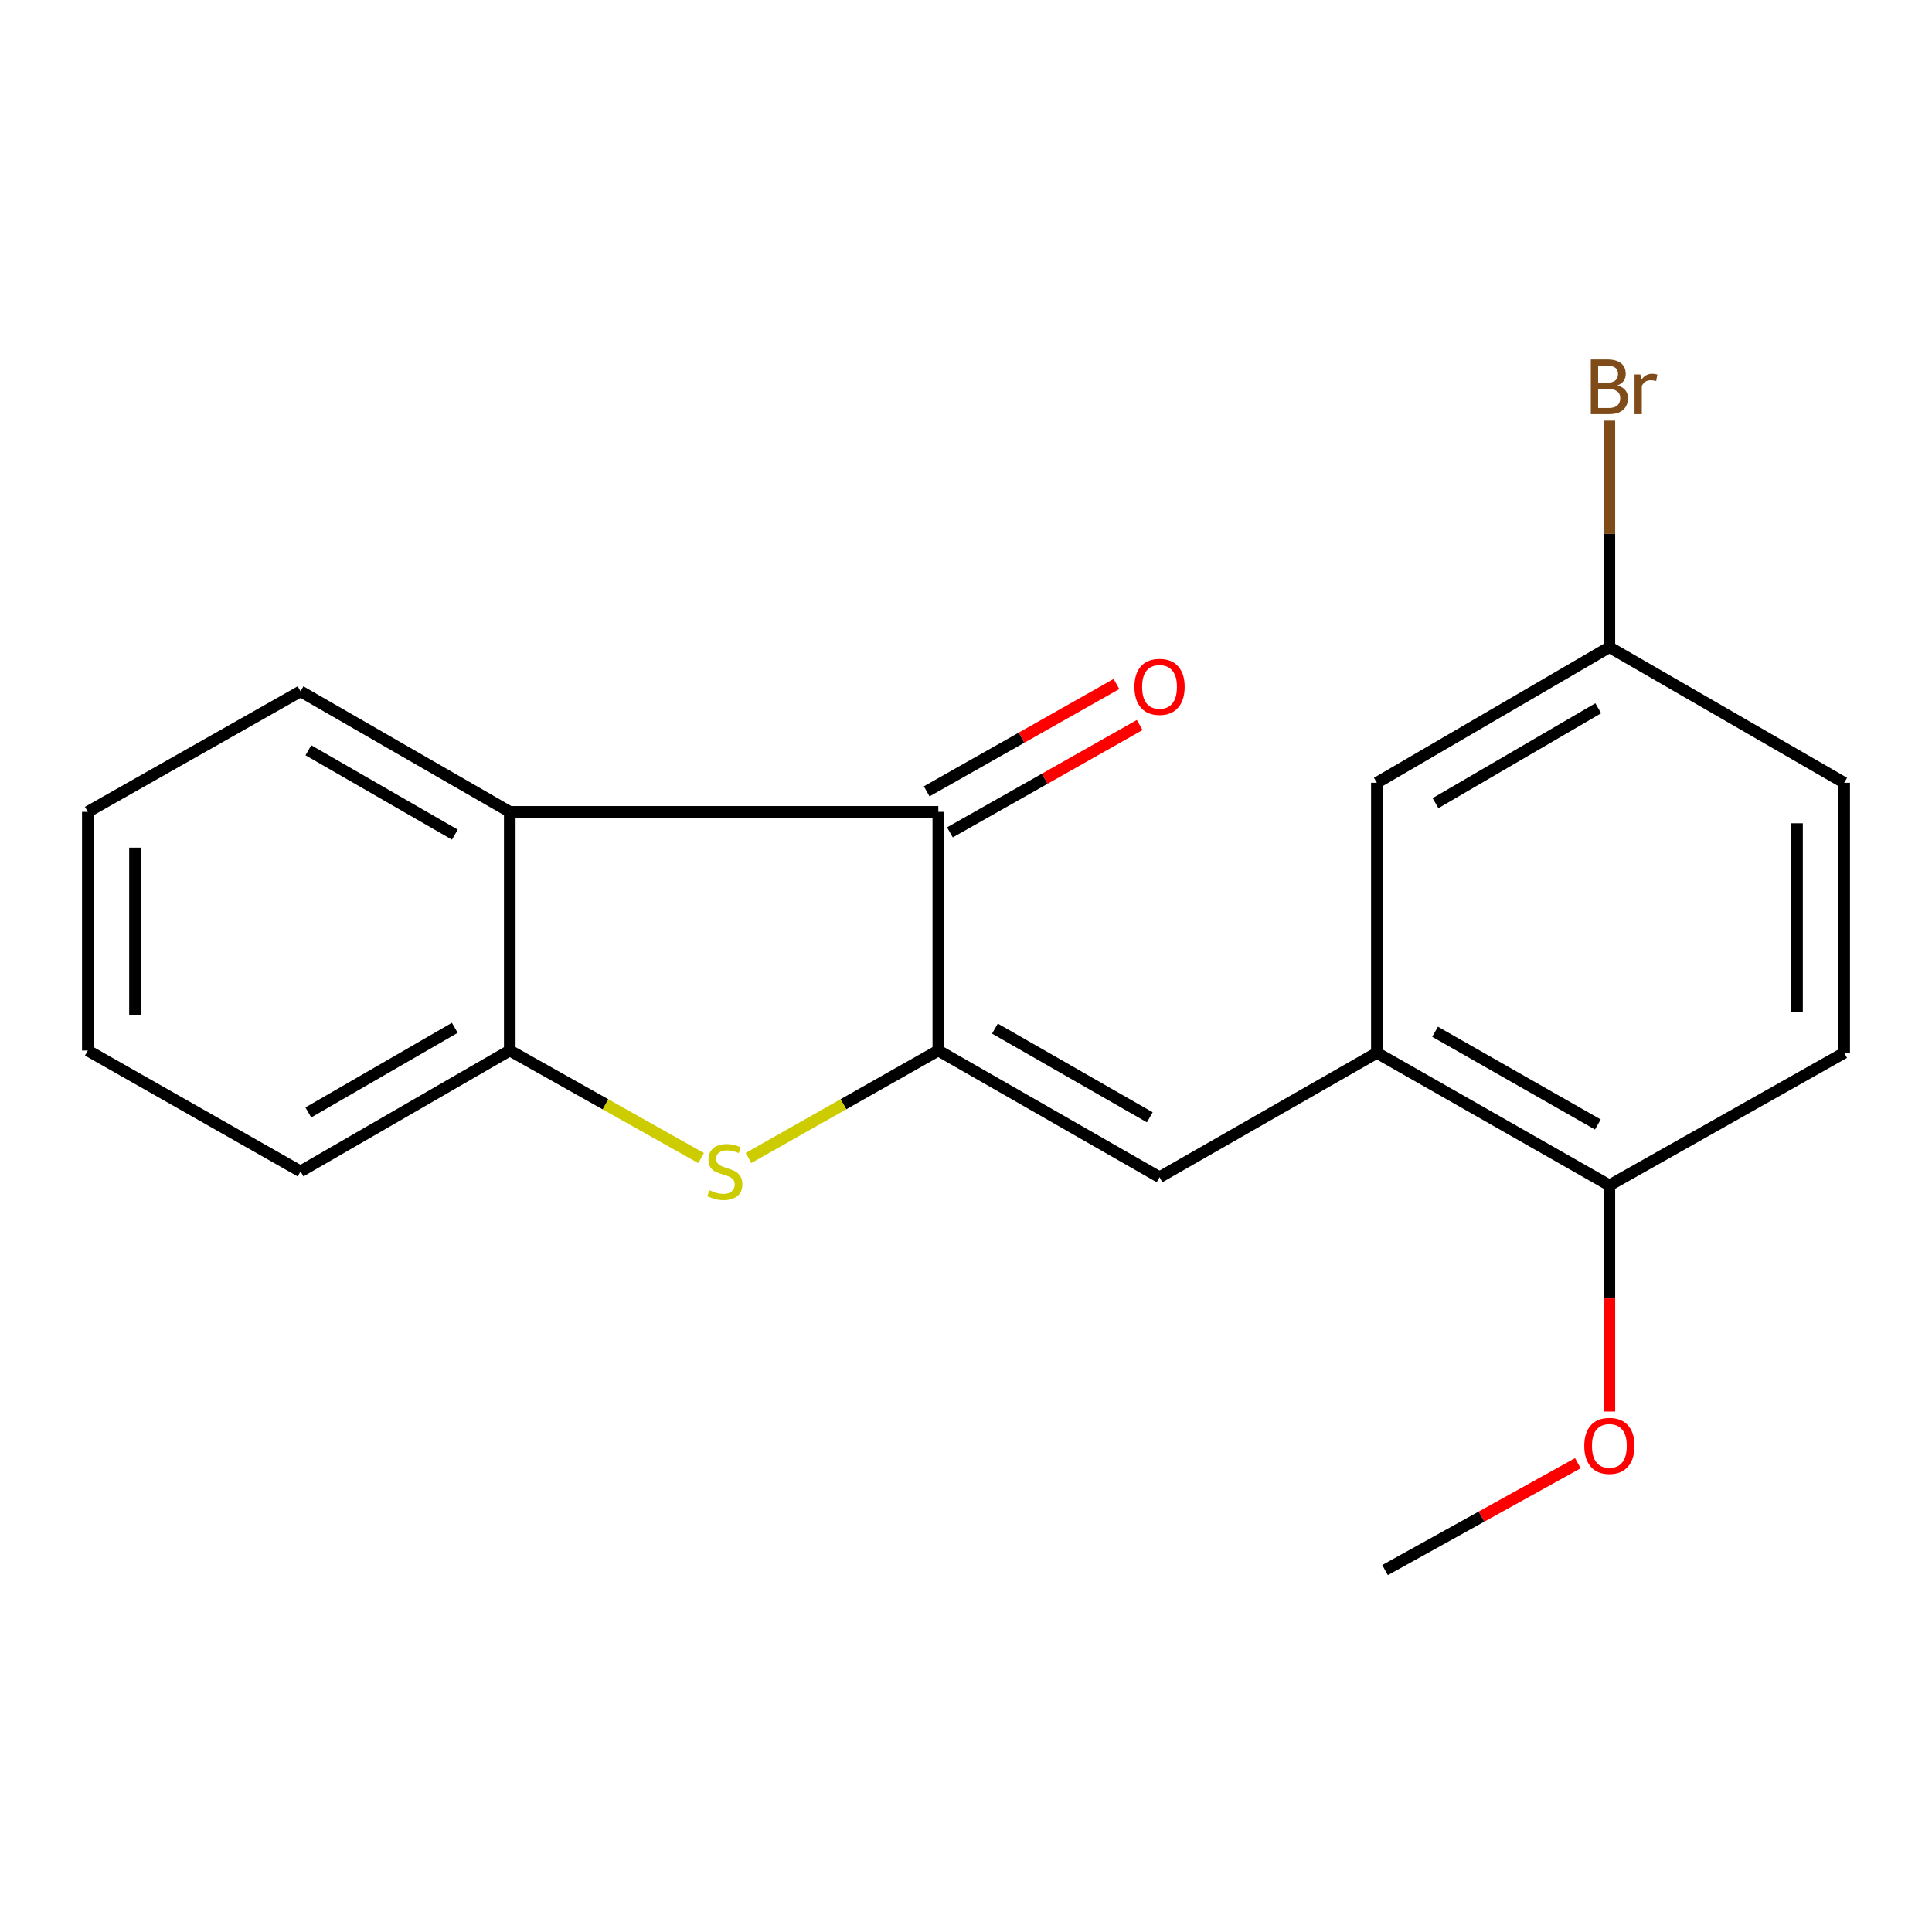 <?xml version='1.0' encoding='iso-8859-1'?>
<svg version='1.1' baseProfile='full'
              xmlns='http://www.w3.org/2000/svg'
                      xmlns:rdkit='http://www.rdkit.org/xml'
                      xmlns:xlink='http://www.w3.org/1999/xlink'
                  xml:space='preserve'
width='1000px' height='1000px' viewBox='0 0 1000 1000'>
<!-- END OF HEADER -->
<rect style='opacity:1.0;fill:#FFFFFF;stroke:none' width='1000' height='1000' x='0' y='0'> </rect>
<path class='bond-0' d='M 485.668,543.738 L 436.542,571.556' style='fill:none;fill-rule:evenodd;stroke:#000000;stroke-width:6px;stroke-linecap:butt;stroke-linejoin:miter;stroke-opacity:1' />
<path class='bond-0' d='M 436.542,571.556 L 387.415,599.374' style='fill:none;fill-rule:evenodd;stroke:#CCCC00;stroke-width:6px;stroke-linecap:butt;stroke-linejoin:miter;stroke-opacity:1' />
<path class='bond-1' d='M 485.668,543.738 L 485.668,420.213' style='fill:none;fill-rule:evenodd;stroke:#000000;stroke-width:6px;stroke-linecap:butt;stroke-linejoin:miter;stroke-opacity:1' />
<path class='bond-3' d='M 485.668,543.738 L 600.175,609.324' style='fill:none;fill-rule:evenodd;stroke:#000000;stroke-width:6px;stroke-linecap:butt;stroke-linejoin:miter;stroke-opacity:1' />
<path class='bond-3' d='M 514.974,532.397 L 595.13,578.307' style='fill:none;fill-rule:evenodd;stroke:#000000;stroke-width:6px;stroke-linecap:butt;stroke-linejoin:miter;stroke-opacity:1' />
<path class='bond-4' d='M 362.888,599.414 L 313.37,571.576' style='fill:none;fill-rule:evenodd;stroke:#CCCC00;stroke-width:6px;stroke-linecap:butt;stroke-linejoin:miter;stroke-opacity:1' />
<path class='bond-4' d='M 313.37,571.576 L 263.853,543.738' style='fill:none;fill-rule:evenodd;stroke:#000000;stroke-width:6px;stroke-linecap:butt;stroke-linejoin:miter;stroke-opacity:1' />
<path class='bond-2' d='M 485.668,420.213 L 263.853,420.213' style='fill:none;fill-rule:evenodd;stroke:#000000;stroke-width:6px;stroke-linecap:butt;stroke-linejoin:miter;stroke-opacity:1' />
<path class='bond-7' d='M 491.677,430.835 L 540.786,403.05' style='fill:none;fill-rule:evenodd;stroke:#000000;stroke-width:6px;stroke-linecap:butt;stroke-linejoin:miter;stroke-opacity:1' />
<path class='bond-7' d='M 540.786,403.05 L 589.896,375.265' style='fill:none;fill-rule:evenodd;stroke:#FF0000;stroke-width:6px;stroke-linecap:butt;stroke-linejoin:miter;stroke-opacity:1' />
<path class='bond-7' d='M 479.659,409.592 L 528.768,381.807' style='fill:none;fill-rule:evenodd;stroke:#000000;stroke-width:6px;stroke-linecap:butt;stroke-linejoin:miter;stroke-opacity:1' />
<path class='bond-7' d='M 528.768,381.807 L 577.877,354.022' style='fill:none;fill-rule:evenodd;stroke:#FF0000;stroke-width:6px;stroke-linecap:butt;stroke-linejoin:miter;stroke-opacity:1' />
<path class='bond-13' d='M 263.853,420.213 L 155.555,357.827' style='fill:none;fill-rule:evenodd;stroke:#000000;stroke-width:6px;stroke-linecap:butt;stroke-linejoin:miter;stroke-opacity:1' />
<path class='bond-13' d='M 235.425,432.004 L 159.617,388.334' style='fill:none;fill-rule:evenodd;stroke:#000000;stroke-width:6px;stroke-linecap:butt;stroke-linejoin:miter;stroke-opacity:1' />
<path class='bond-19' d='M 263.853,420.213 L 263.853,543.738' style='fill:none;fill-rule:evenodd;stroke:#000000;stroke-width:6px;stroke-linecap:butt;stroke-linejoin:miter;stroke-opacity:1' />
<path class='bond-5' d='M 600.175,609.324 L 712.663,544.945' style='fill:none;fill-rule:evenodd;stroke:#000000;stroke-width:6px;stroke-linecap:butt;stroke-linejoin:miter;stroke-opacity:1' />
<path class='bond-15' d='M 263.853,543.738 L 155.555,606.314' style='fill:none;fill-rule:evenodd;stroke:#000000;stroke-width:6px;stroke-linecap:butt;stroke-linejoin:miter;stroke-opacity:1' />
<path class='bond-15' d='M 235.398,531.992 L 159.589,575.795' style='fill:none;fill-rule:evenodd;stroke:#000000;stroke-width:6px;stroke-linecap:butt;stroke-linejoin:miter;stroke-opacity:1' />
<path class='bond-6' d='M 712.663,544.945 L 833.014,613.527' style='fill:none;fill-rule:evenodd;stroke:#000000;stroke-width:6px;stroke-linecap:butt;stroke-linejoin:miter;stroke-opacity:1' />
<path class='bond-6' d='M 742.799,534.027 L 827.045,582.034' style='fill:none;fill-rule:evenodd;stroke:#000000;stroke-width:6px;stroke-linecap:butt;stroke-linejoin:miter;stroke-opacity:1' />
<path class='bond-8' d='M 712.663,544.945 L 712.663,405.163' style='fill:none;fill-rule:evenodd;stroke:#000000;stroke-width:6px;stroke-linecap:butt;stroke-linejoin:miter;stroke-opacity:1' />
<path class='bond-9' d='M 833.014,613.527 L 954.545,544.945' style='fill:none;fill-rule:evenodd;stroke:#000000;stroke-width:6px;stroke-linecap:butt;stroke-linejoin:miter;stroke-opacity:1' />
<path class='bond-14' d='M 833.014,613.527 L 833.014,672.065' style='fill:none;fill-rule:evenodd;stroke:#000000;stroke-width:6px;stroke-linecap:butt;stroke-linejoin:miter;stroke-opacity:1' />
<path class='bond-14' d='M 833.014,672.065 L 833.014,730.603' style='fill:none;fill-rule:evenodd;stroke:#FF0000;stroke-width:6px;stroke-linecap:butt;stroke-linejoin:miter;stroke-opacity:1' />
<path class='bond-10' d='M 712.663,405.163 L 833.014,334.98' style='fill:none;fill-rule:evenodd;stroke:#000000;stroke-width:6px;stroke-linecap:butt;stroke-linejoin:miter;stroke-opacity:1' />
<path class='bond-10' d='M 743.01,415.719 L 827.256,366.591' style='fill:none;fill-rule:evenodd;stroke:#000000;stroke-width:6px;stroke-linecap:butt;stroke-linejoin:miter;stroke-opacity:1' />
<path class='bond-21' d='M 954.545,544.945 L 954.545,405.163' style='fill:none;fill-rule:evenodd;stroke:#000000;stroke-width:6px;stroke-linecap:butt;stroke-linejoin:miter;stroke-opacity:1' />
<path class='bond-21' d='M 930.139,523.977 L 930.139,426.13' style='fill:none;fill-rule:evenodd;stroke:#000000;stroke-width:6px;stroke-linecap:butt;stroke-linejoin:miter;stroke-opacity:1' />
<path class='bond-11' d='M 833.014,334.98 L 954.545,405.163' style='fill:none;fill-rule:evenodd;stroke:#000000;stroke-width:6px;stroke-linecap:butt;stroke-linejoin:miter;stroke-opacity:1' />
<path class='bond-12' d='M 833.014,334.98 L 833.014,276.356' style='fill:none;fill-rule:evenodd;stroke:#000000;stroke-width:6px;stroke-linecap:butt;stroke-linejoin:miter;stroke-opacity:1' />
<path class='bond-12' d='M 833.014,276.356 L 833.014,217.731' style='fill:none;fill-rule:evenodd;stroke:#7F4C19;stroke-width:6px;stroke-linecap:butt;stroke-linejoin:miter;stroke-opacity:1' />
<path class='bond-17' d='M 155.555,357.827 L 45.455,420.213' style='fill:none;fill-rule:evenodd;stroke:#000000;stroke-width:6px;stroke-linecap:butt;stroke-linejoin:miter;stroke-opacity:1' />
<path class='bond-16' d='M 816.695,757.34 L 766.794,785.005' style='fill:none;fill-rule:evenodd;stroke:#FF0000;stroke-width:6px;stroke-linecap:butt;stroke-linejoin:miter;stroke-opacity:1' />
<path class='bond-16' d='M 766.794,785.005 L 716.893,812.671' style='fill:none;fill-rule:evenodd;stroke:#000000;stroke-width:6px;stroke-linecap:butt;stroke-linejoin:miter;stroke-opacity:1' />
<path class='bond-18' d='M 155.555,606.314 L 45.455,543.738' style='fill:none;fill-rule:evenodd;stroke:#000000;stroke-width:6px;stroke-linecap:butt;stroke-linejoin:miter;stroke-opacity:1' />
<path class='bond-20' d='M 45.455,420.213 L 45.455,543.738' style='fill:none;fill-rule:evenodd;stroke:#000000;stroke-width:6px;stroke-linecap:butt;stroke-linejoin:miter;stroke-opacity:1' />
<path class='bond-20' d='M 69.861,438.742 L 69.861,525.209' style='fill:none;fill-rule:evenodd;stroke:#000000;stroke-width:6px;stroke-linecap:butt;stroke-linejoin:miter;stroke-opacity:1' />
<path  class='atom-1' d='M 367.16 616.034
Q 367.48 616.154, 368.8 616.714
Q 370.12 617.274, 371.56 617.634
Q 373.04 617.954, 374.48 617.954
Q 377.16 617.954, 378.72 616.674
Q 380.28 615.354, 380.28 613.074
Q 380.28 611.514, 379.48 610.554
Q 378.72 609.594, 377.52 609.074
Q 376.32 608.554, 374.32 607.954
Q 371.8 607.194, 370.28 606.474
Q 368.8 605.754, 367.72 604.234
Q 366.68 602.714, 366.68 600.154
Q 366.68 596.594, 369.08 594.394
Q 371.52 592.194, 376.32 592.194
Q 379.6 592.194, 383.32 593.754
L 382.4 596.834
Q 379 595.434, 376.44 595.434
Q 373.68 595.434, 372.16 596.594
Q 370.64 597.714, 370.68 599.674
Q 370.68 601.194, 371.44 602.114
Q 372.24 603.034, 373.36 603.554
Q 374.52 604.074, 376.44 604.674
Q 379 605.474, 380.52 606.274
Q 382.04 607.074, 383.12 608.714
Q 384.24 610.314, 384.24 613.074
Q 384.24 616.994, 381.6 619.114
Q 379 621.194, 374.64 621.194
Q 372.12 621.194, 370.2 620.634
Q 368.32 620.114, 366.08 619.194
L 367.16 616.034
' fill='#CCCC00'/>
<path  class='atom-8' d='M 587.175 355.507
Q 587.175 348.707, 590.535 344.907
Q 593.895 341.107, 600.175 341.107
Q 606.455 341.107, 609.815 344.907
Q 613.175 348.707, 613.175 355.507
Q 613.175 362.387, 609.775 366.307
Q 606.375 370.187, 600.175 370.187
Q 593.935 370.187, 590.535 366.307
Q 587.175 362.427, 587.175 355.507
M 600.175 366.987
Q 604.495 366.987, 606.815 364.107
Q 609.175 361.187, 609.175 355.507
Q 609.175 349.947, 606.815 347.147
Q 604.495 344.307, 600.175 344.307
Q 595.855 344.307, 593.495 347.107
Q 591.175 349.907, 591.175 355.507
Q 591.175 361.227, 593.495 364.107
Q 595.855 366.987, 600.175 366.987
' fill='#FF0000'/>
<path  class='atom-13' d='M 837.154 199.482
Q 839.874 200.242, 841.234 201.922
Q 842.634 203.562, 842.634 206.002
Q 842.634 209.922, 840.114 212.162
Q 837.634 214.362, 832.914 214.362
L 823.394 214.362
L 823.394 186.042
L 831.754 186.042
Q 836.594 186.042, 839.034 188.002
Q 841.474 189.962, 841.474 193.562
Q 841.474 197.842, 837.154 199.482
M 827.194 189.242
L 827.194 198.122
L 831.754 198.122
Q 834.554 198.122, 835.994 197.002
Q 837.474 195.842, 837.474 193.562
Q 837.474 189.242, 831.754 189.242
L 827.194 189.242
M 832.914 211.162
Q 835.674 211.162, 837.154 209.842
Q 838.634 208.522, 838.634 206.002
Q 838.634 203.682, 836.994 202.522
Q 835.394 201.322, 832.314 201.322
L 827.194 201.322
L 827.194 211.162
L 832.914 211.162
' fill='#7F4C19'/>
<path  class='atom-13' d='M 849.074 193.802
L 849.514 196.642
Q 851.674 193.442, 855.194 193.442
Q 856.314 193.442, 857.834 193.842
L 857.234 197.202
Q 855.514 196.802, 854.554 196.802
Q 852.874 196.802, 851.754 197.482
Q 850.674 198.122, 849.794 199.682
L 849.794 214.362
L 846.034 214.362
L 846.034 193.802
L 849.074 193.802
' fill='#7F4C19'/>
<path  class='atom-15' d='M 820.014 748.372
Q 820.014 741.572, 823.374 737.772
Q 826.734 733.972, 833.014 733.972
Q 839.294 733.972, 842.654 737.772
Q 846.014 741.572, 846.014 748.372
Q 846.014 755.252, 842.614 759.172
Q 839.214 763.052, 833.014 763.052
Q 826.774 763.052, 823.374 759.172
Q 820.014 755.292, 820.014 748.372
M 833.014 759.852
Q 837.334 759.852, 839.654 756.972
Q 842.014 754.052, 842.014 748.372
Q 842.014 742.812, 839.654 740.012
Q 837.334 737.172, 833.014 737.172
Q 828.694 737.172, 826.334 739.972
Q 824.014 742.772, 824.014 748.372
Q 824.014 754.092, 826.334 756.972
Q 828.694 759.852, 833.014 759.852
' fill='#FF0000'/>
</svg>
